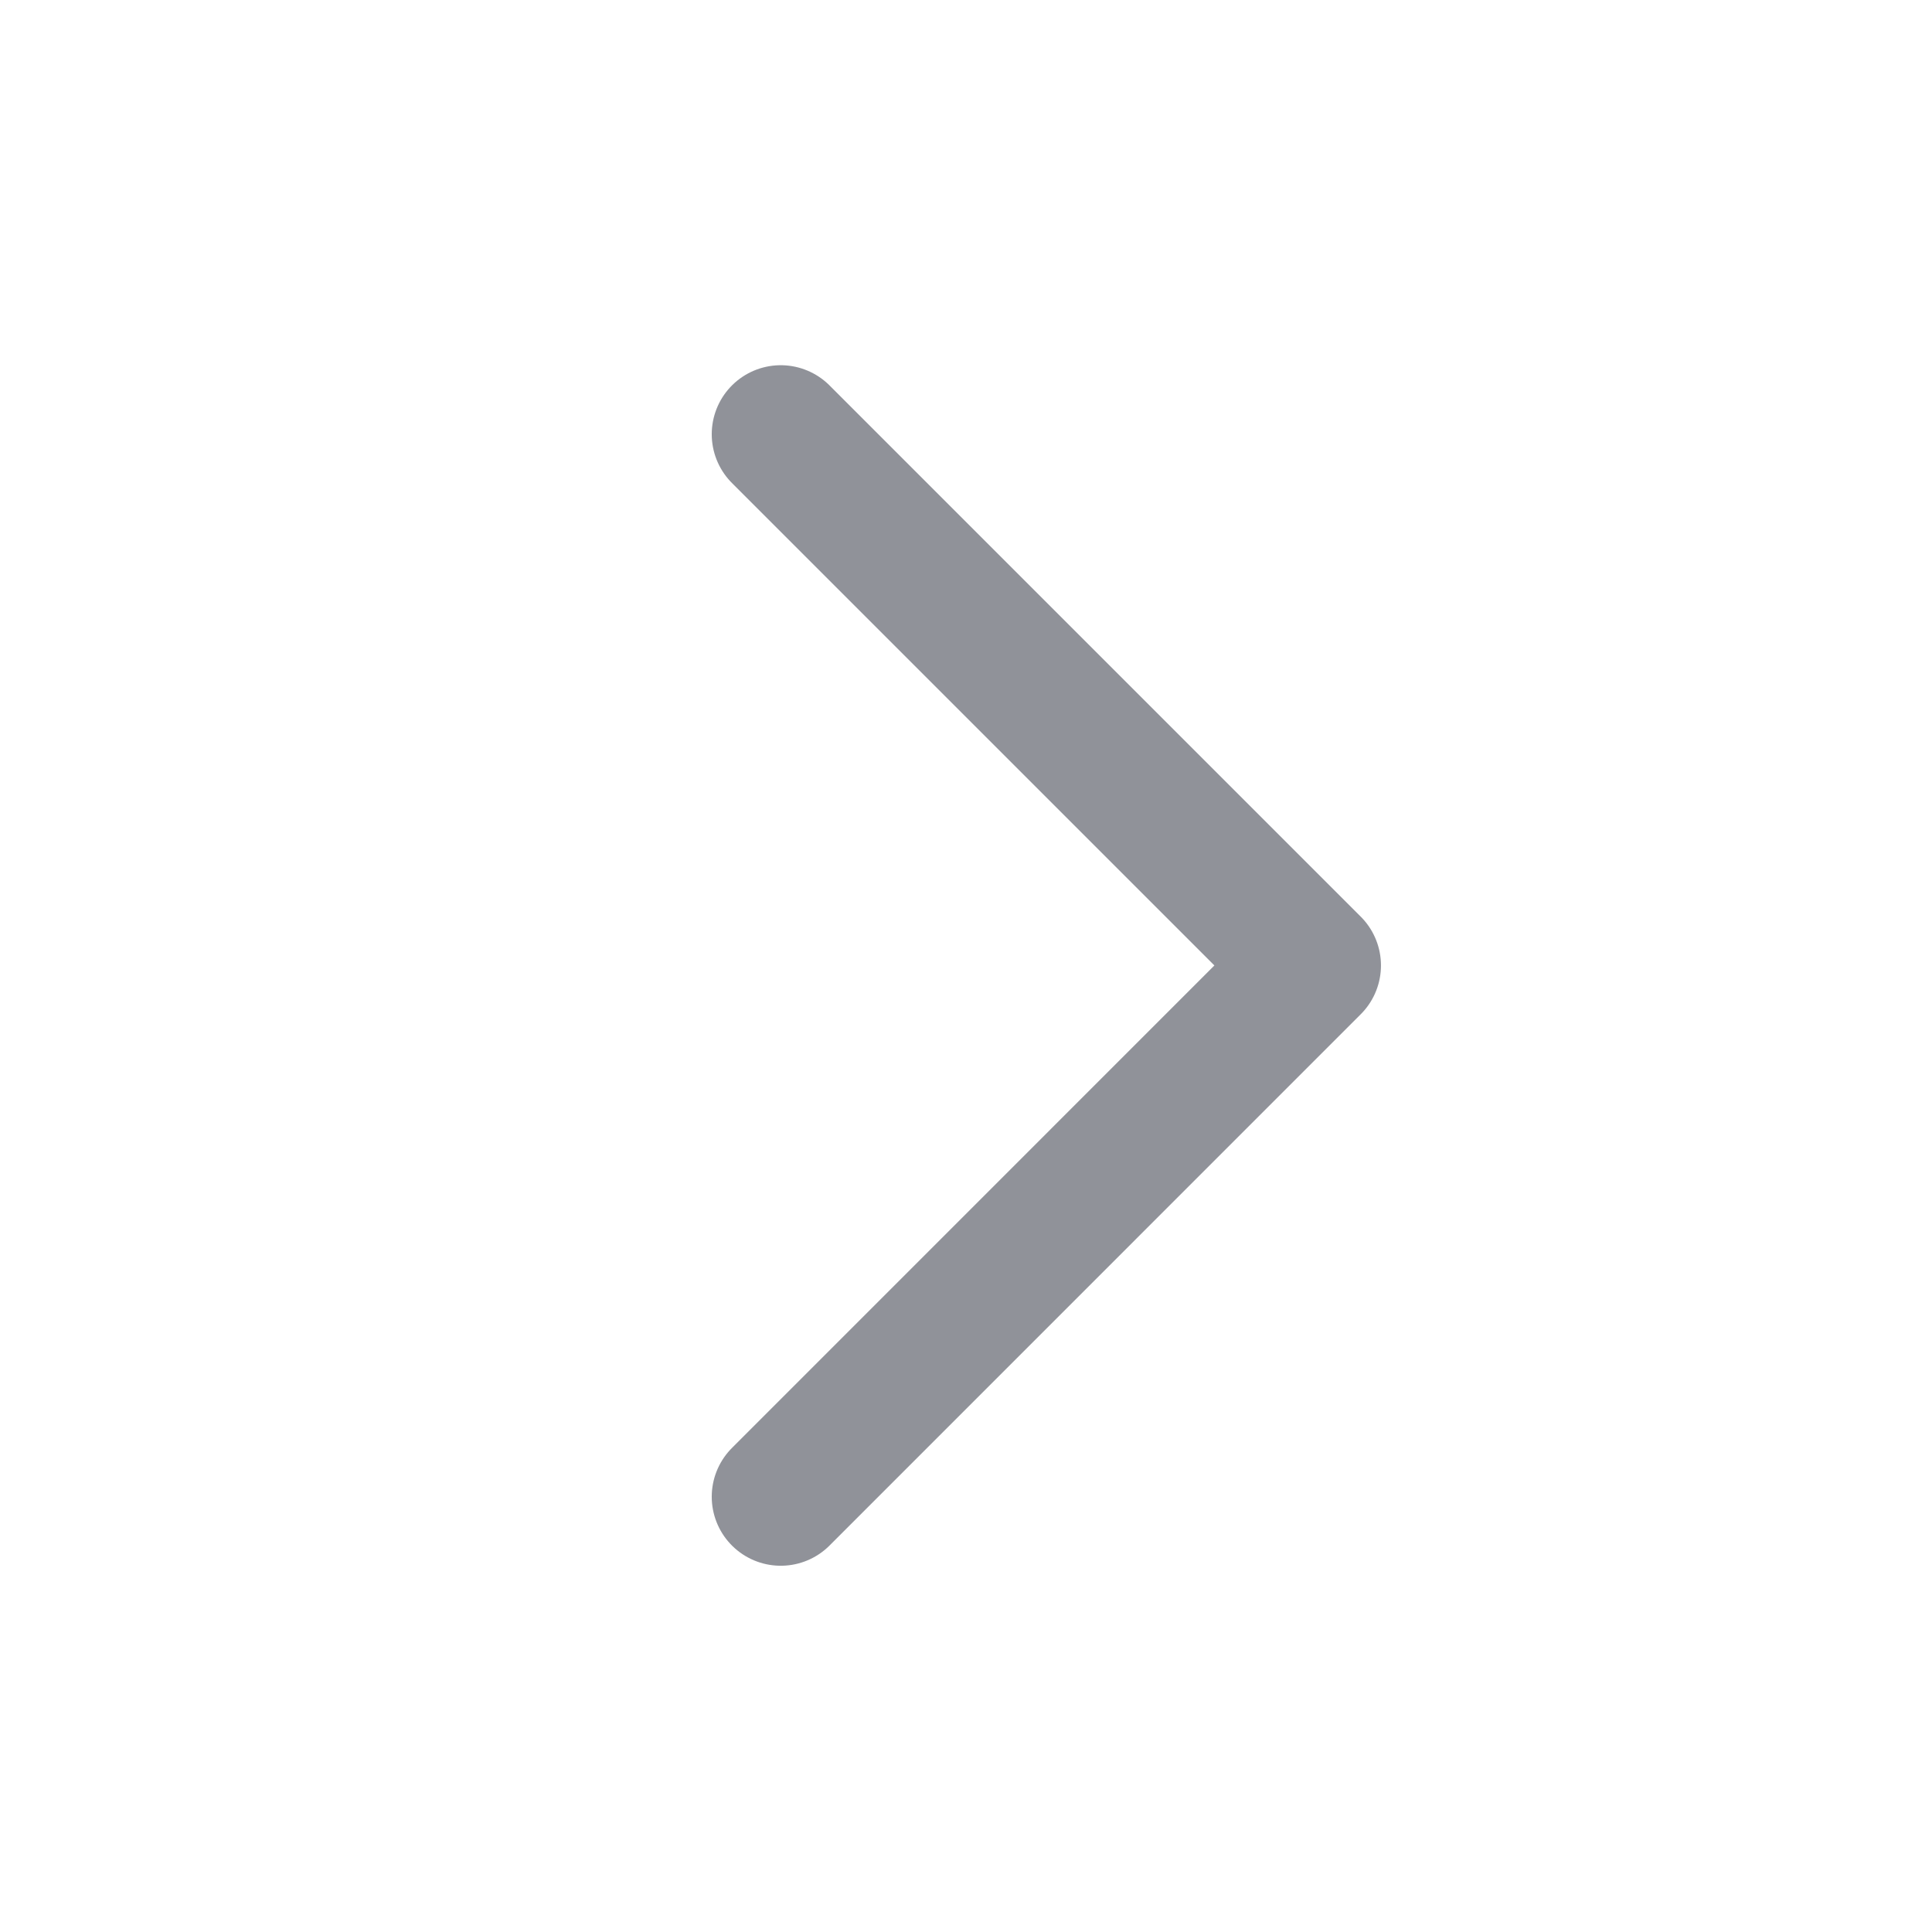 <svg width="28" height="28" viewBox="0 0 28 28" fill="none" xmlns="http://www.w3.org/2000/svg">
<g id="Group 1210">
<path id="Rectangle 4016" d="M11.315 6.293L19.014 13.992L11.315 21.692" stroke="#909299" stroke-width="2" stroke-linecap="round" stroke-linejoin="round"/>
</g>
</svg>
